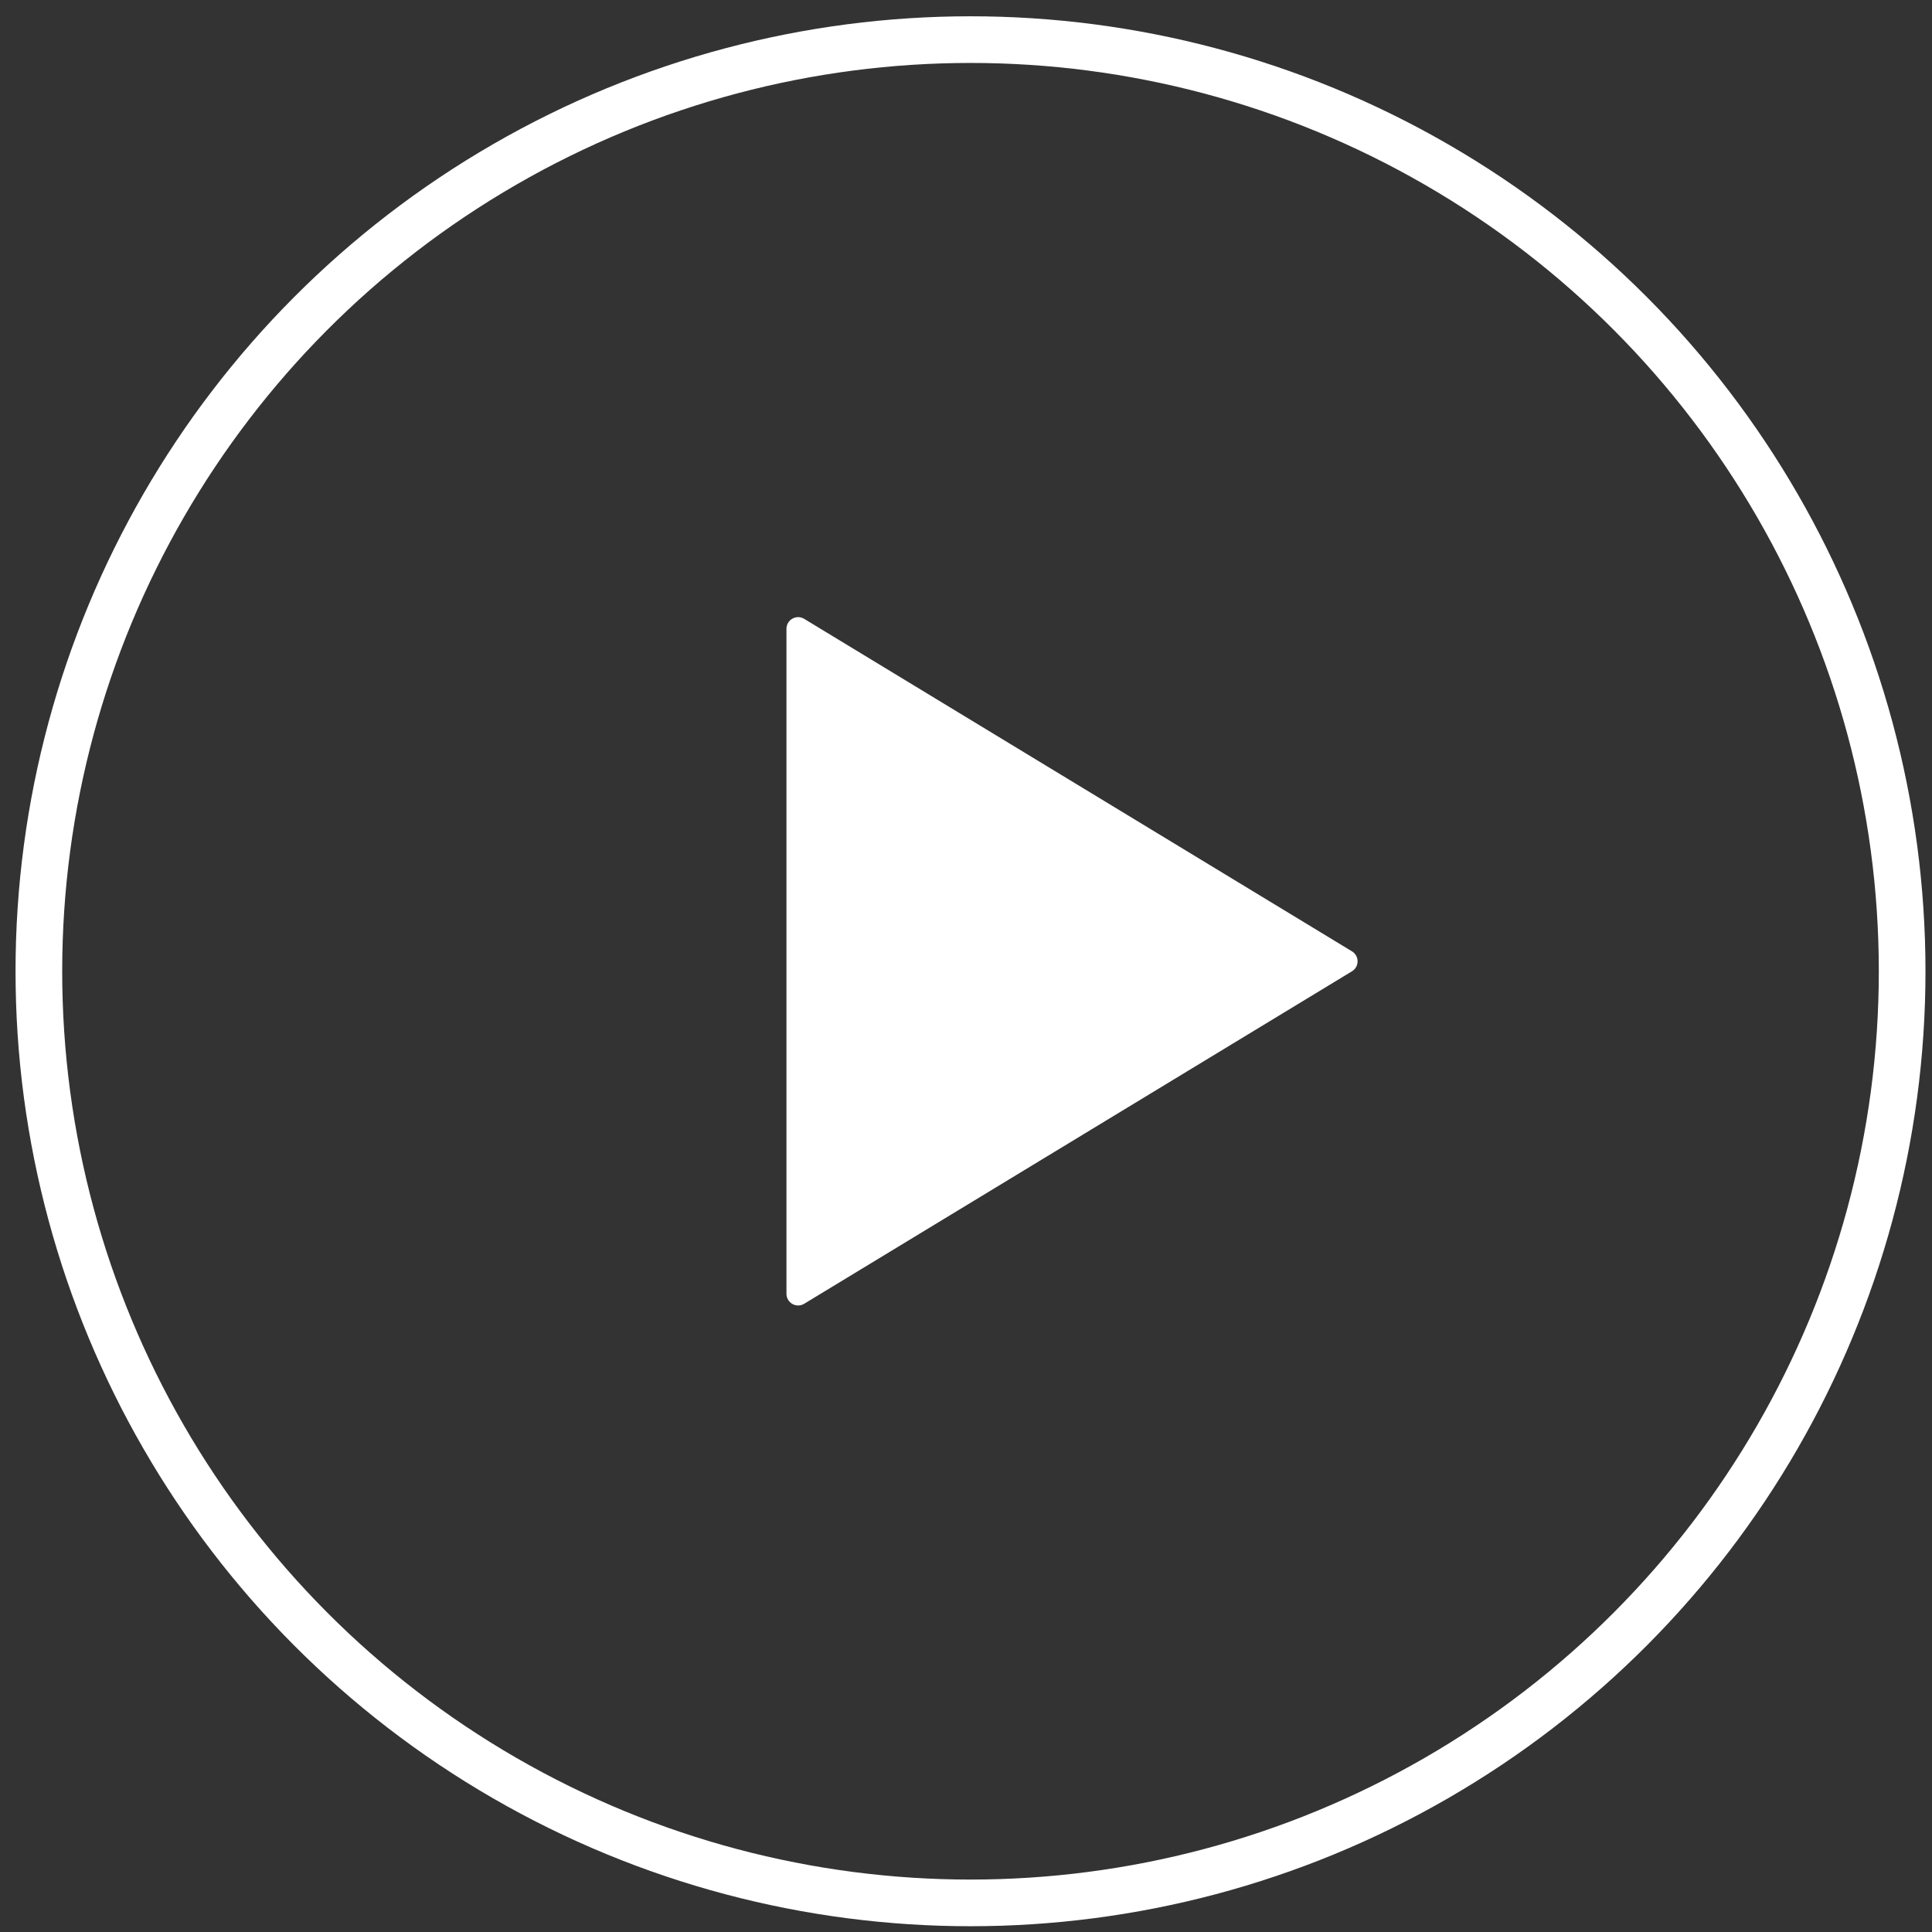 <svg width="111" height="111" viewBox="0 0 111 111" fill="none" xmlns="http://www.w3.org/2000/svg">
<rect x="0" y="0" width="111" height="111" fill="#333333" stroke="none"/>
<path d="M77.675 54.658C78.105 54.919 78.105 55.543 77.675 55.804L46.203 74.906C45.756 75.177 45.185 74.856 45.185 74.333L45.185 36.128C45.185 35.606 45.756 35.284 46.203 35.555L77.675 54.658Z" fill="white"/>
<circle cx="55.759" cy="55.802" r="53.526" transform="rotate(-180 55.759 55.802)" stroke="white" stroke-width="2.681"/>
</svg>